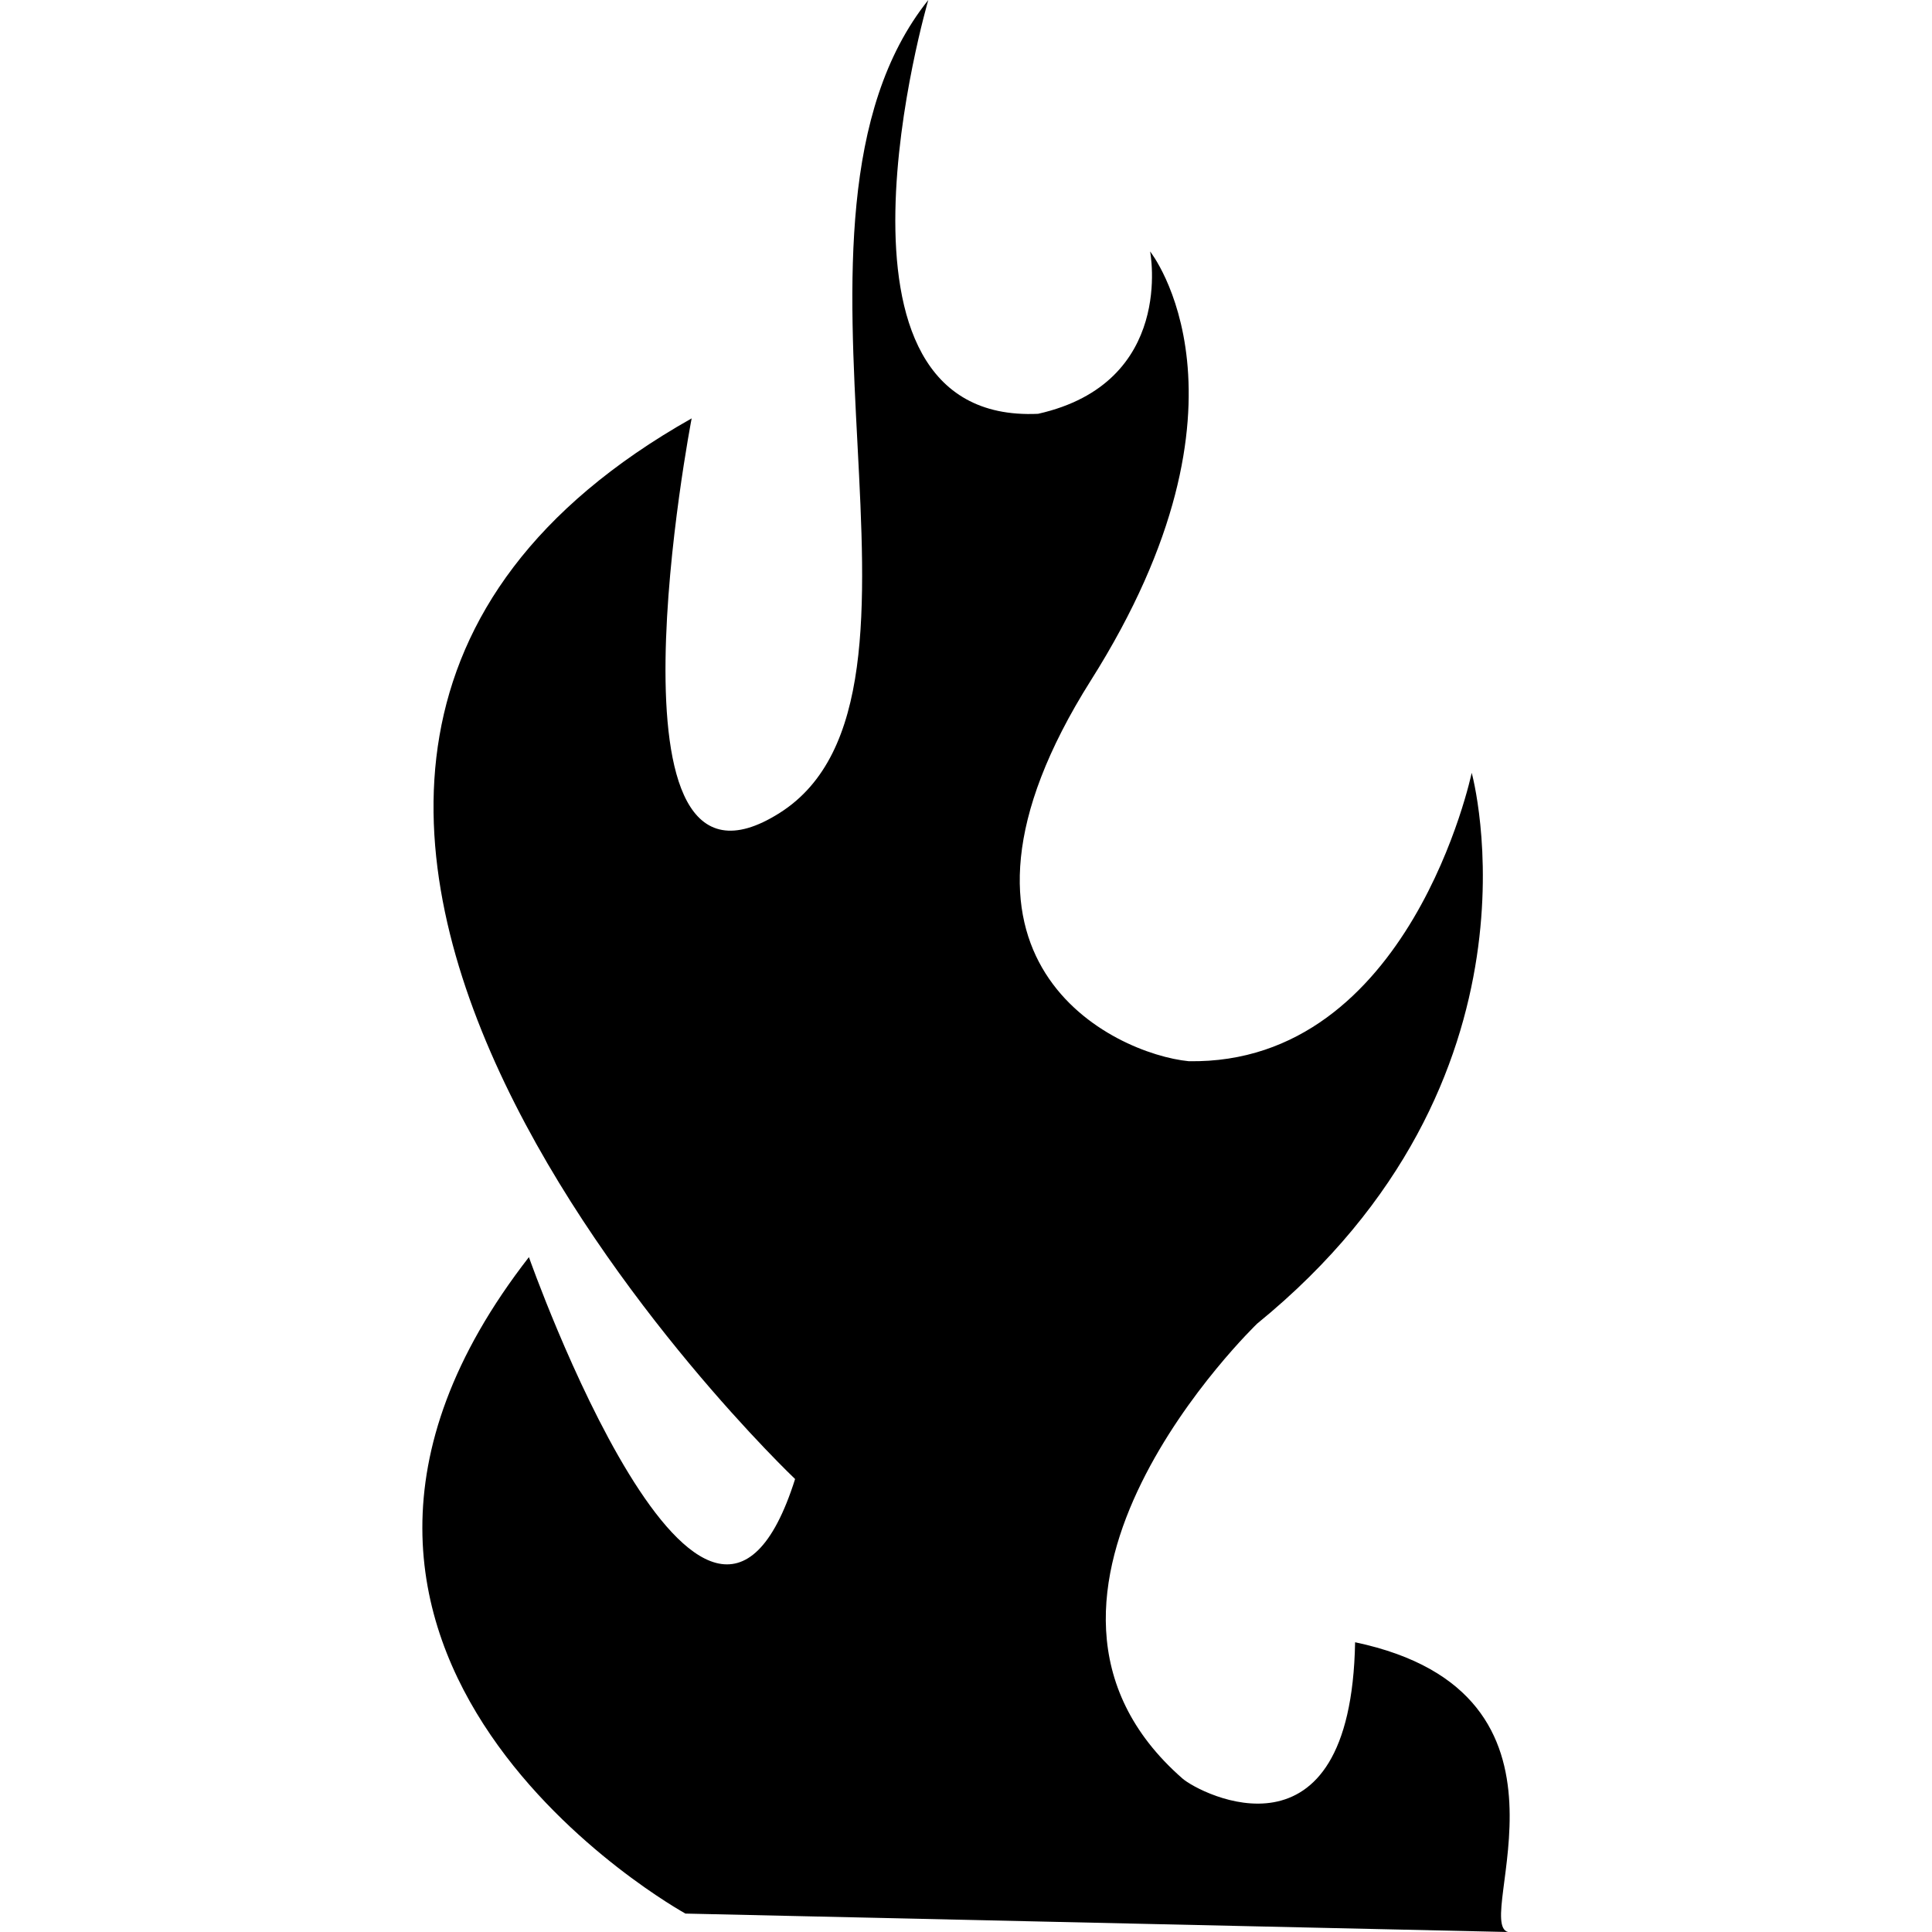 <?xml version="1.0" encoding="UTF-8" standalone="no"?><!-- icon666.com - MILLIONS OF FREE VECTOR ICONS --><svg width="1024" height="1024" version="1.1" id="Capa_1" xmlns="http://www.w3.org/2000/svg" xmlns:xlink="http://www.w3.org/1999/xlink" x="0px" y="0px" viewBox="0 0 94.698 94.698" style="enable-background:new 0 0 94.698 94.698;" xml:space="preserve"><g><path d="M33.597,93.795c0,0-22.894-12.601-7.672-32.176c0,0,8.692,24.65,13.047,10.876c0,0-36.244-34.386-5.07-51.988 c0,0-4.851,25.144,4.313,19.34C47.381,34.049,36.802,10.874,45.501,0c0,0-6.095,20.815,5.381,20.283 c6.747-1.515,5.491-7.958,5.491-7.958s5.797,7.253-2.902,21.022c-8.695,13.776,1.167,18.31,4.795,18.669 c10.875,0.178,13.87-14.135,13.87-14.135s4.168,15.039-10.514,26.996c0,0-13.89,13.347-3.665,22.296 c0.862,0.756,8.258,4.575,8.464-6.677c11.915,2.512,5.745,13.723,7.494,14.202"/></g></svg>